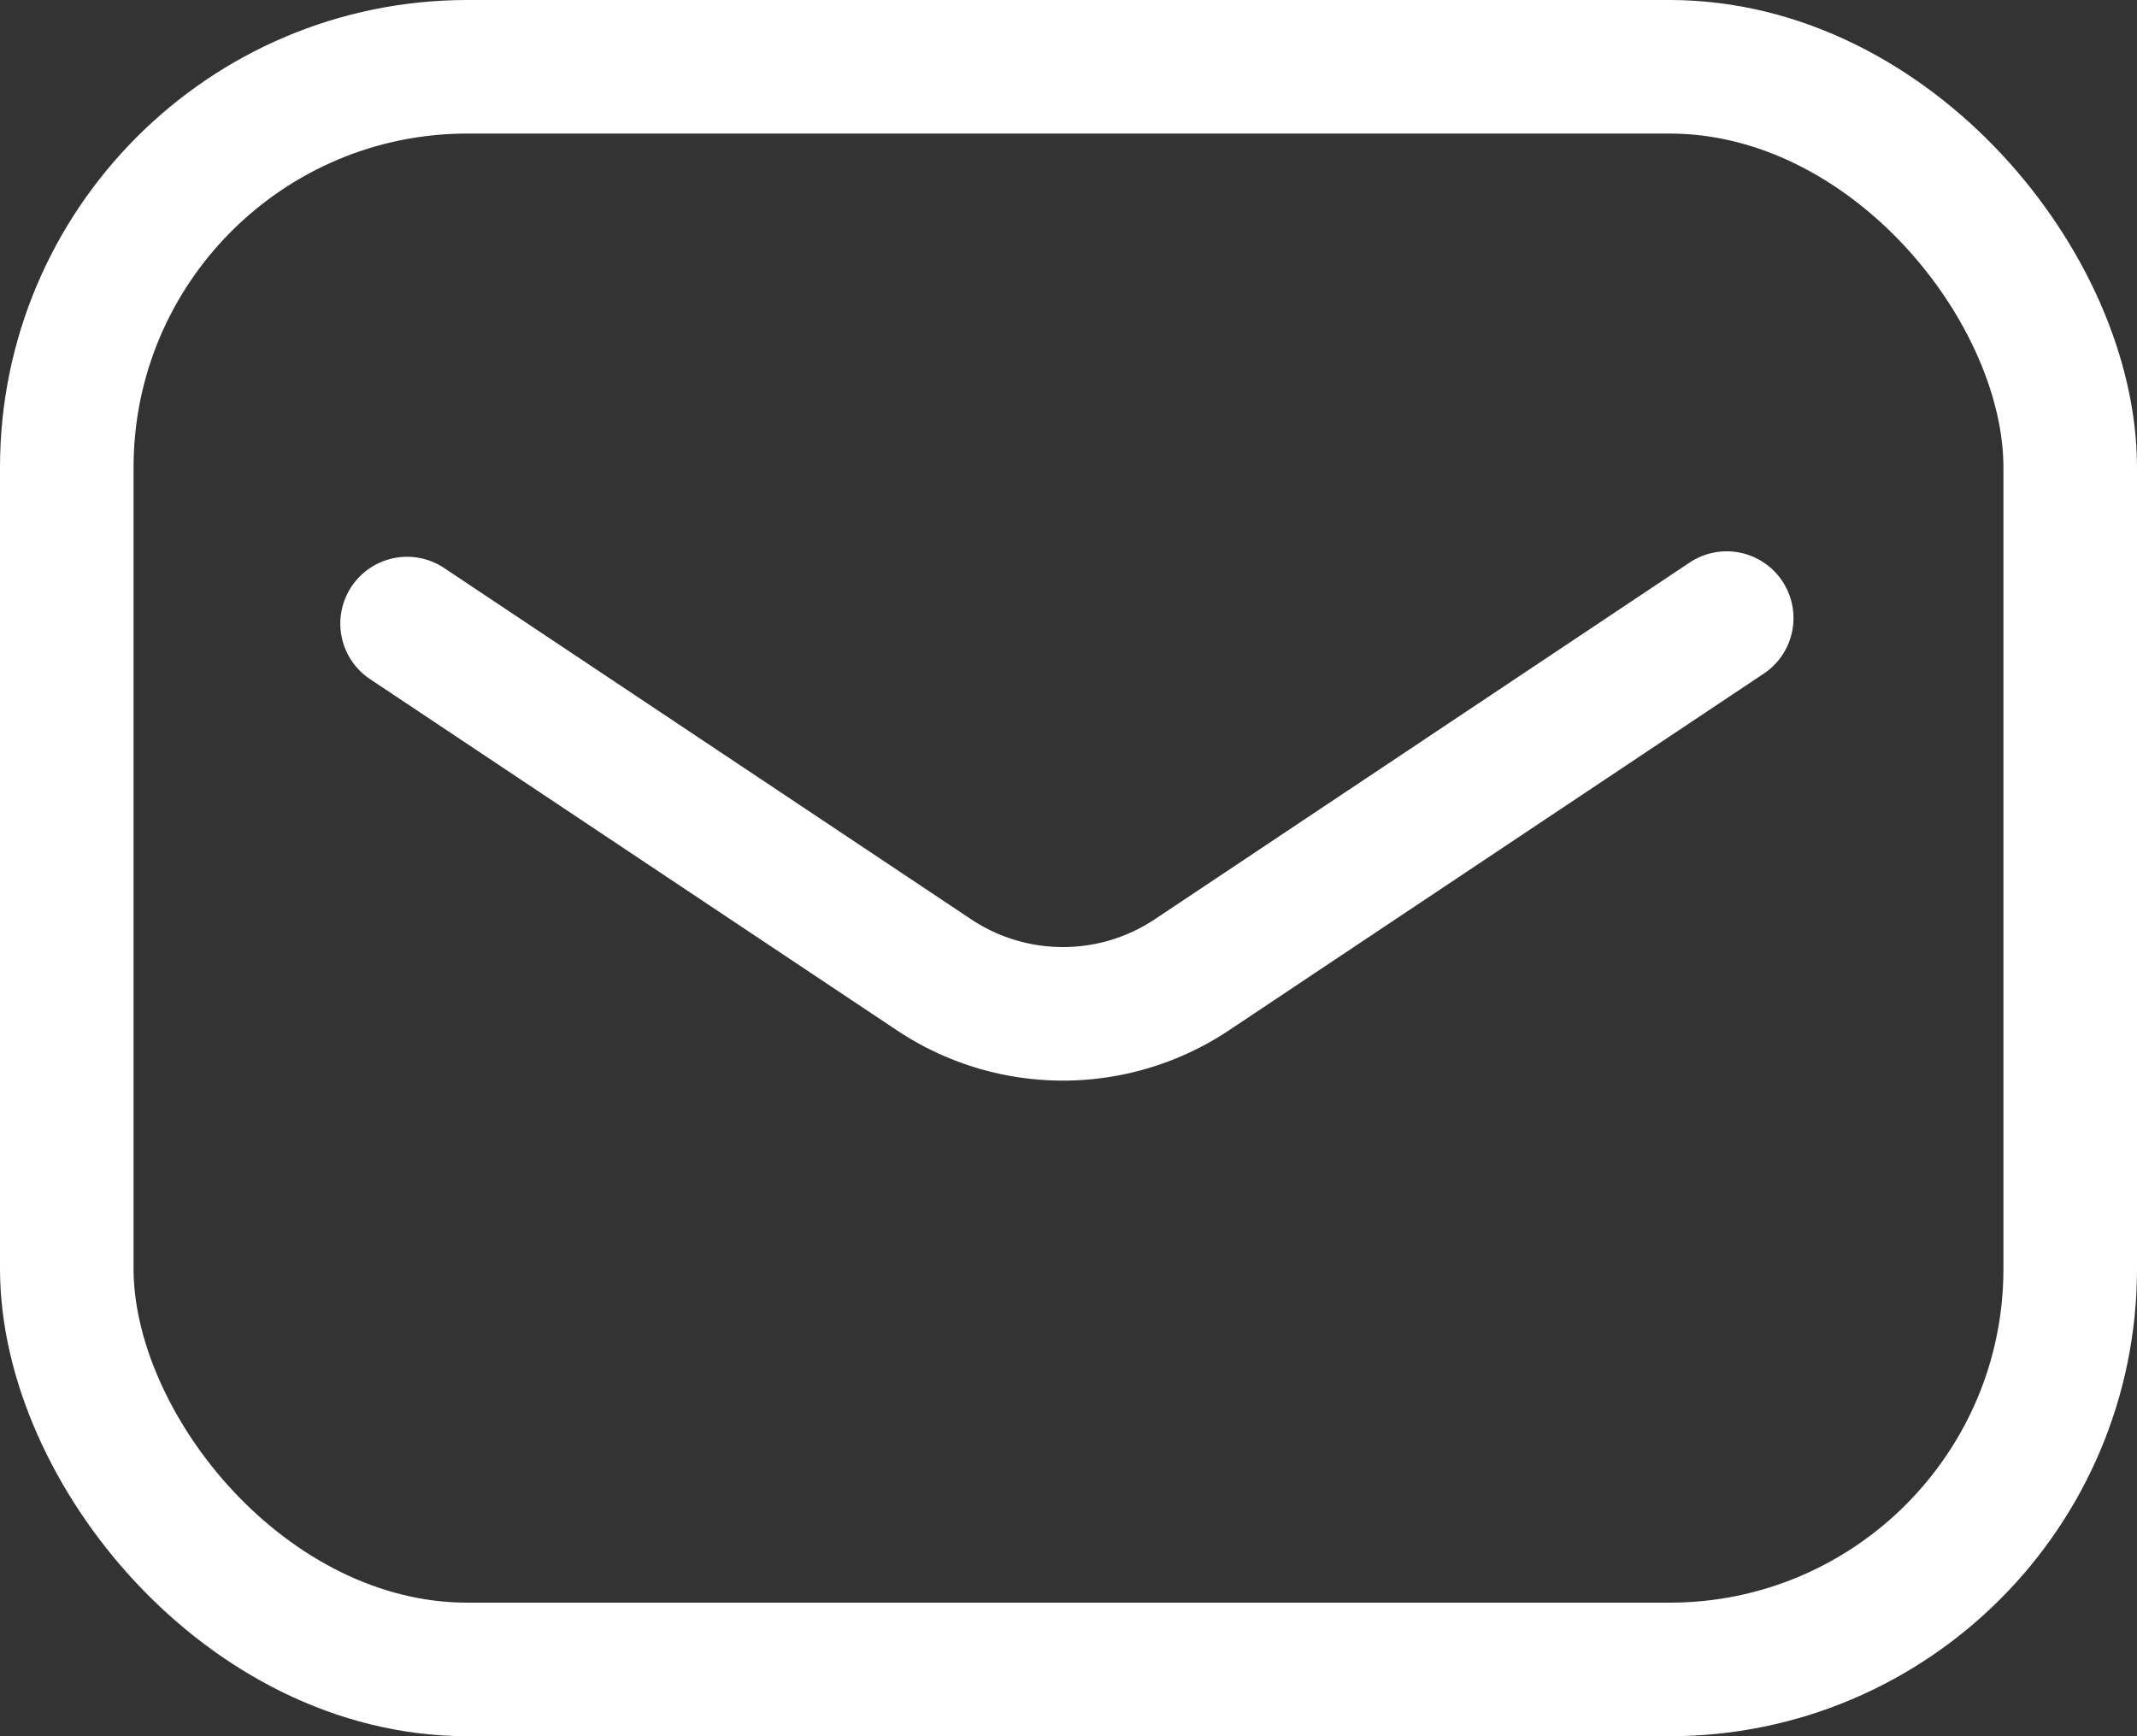 <svg xmlns="http://www.w3.org/2000/svg" width="16" height="13"><rect width="100%" height="100%" fill="#333333" stroke="none"/><g data-name="グループ 1970" transform="translate(-1336.5 -34.853)" fill="none" stroke="#fff" stroke-linecap="round" stroke-linejoin="round"><rect data-name="長方形 1589" width="15" height="12" rx="3" transform="translate(1337 35.353)"/><path data-name="パス 2055" d="M1339.548 39.522l3.941 2.627a1.74 1.74 0 001.939 0l4-2.668"/></g></svg>